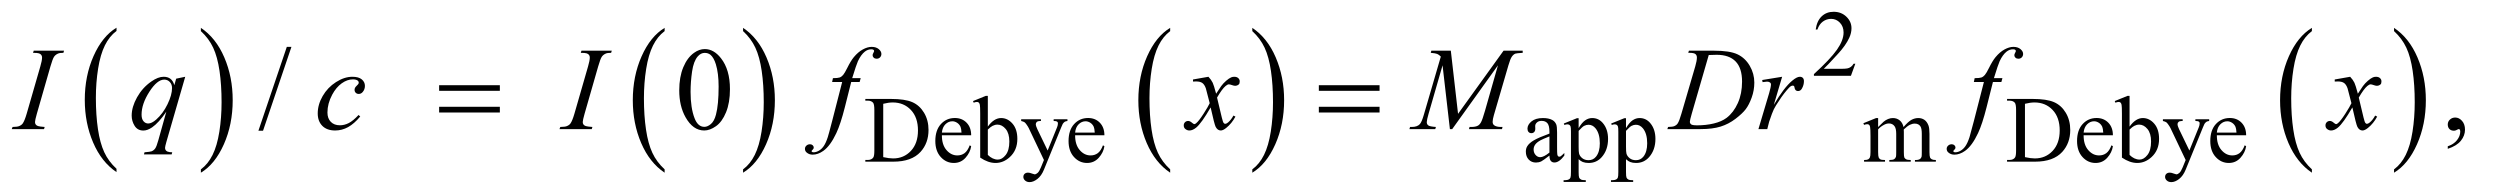 <?xml version="1.0" encoding="UTF-8"?>
<!DOCTYPE svg PUBLIC '-//W3C//DTD SVG 1.0//EN'
          'http://www.w3.org/TR/2001/REC-SVG-20010904/DTD/svg10.dtd'>
<svg stroke-dasharray="none" shape-rendering="auto" xmlns="http://www.w3.org/2000/svg" font-family="'Dialog'" text-rendering="auto" width="331" fill-opacity="1" color-interpolation="auto" color-rendering="auto" preserveAspectRatio="xMidYMid meet" font-size="12px" viewBox="0 0 331 26" fill="black" xmlns:xlink="http://www.w3.org/1999/xlink" stroke="black" image-rendering="auto" stroke-miterlimit="10" stroke-linecap="square" stroke-linejoin="miter" font-style="normal" stroke-width="1" height="26" stroke-dashoffset="0" font-weight="normal" stroke-opacity="1"
><!--Generated by the Batik Graphics2D SVG Generator--><defs id="genericDefs"
  /><g
  ><defs id="defs1"
    ><clipPath clipPathUnits="userSpaceOnUse" id="clipPath1"
      ><path d="M0.847 2.089 L210.327 2.089 L210.327 18.449 L0.847 18.449 L0.847 2.089 Z"
      /></clipPath
      ><clipPath clipPathUnits="userSpaceOnUse" id="clipPath2"
      ><path d="M27.051 66.949 L27.051 591.301 L6719.699 591.301 L6719.699 66.949 Z"
      /></clipPath
    ></defs
    ><g transform="scale(1.576,1.576) translate(-0.847,-2.089) matrix(0.031,0,0,0.031,0,0)"
    ><path d="M343.062 524.781 L343.062 533.797 Q302.406 506.516 279.742 453.703 Q257.078 400.891 257.078 338.125 Q257.078 272.828 280.914 219.18 Q304.75 165.531 343.062 142.438 L343.062 151.25 Q323.906 165.531 311.602 190.305 Q299.297 215.078 293.219 253.188 Q287.141 291.297 287.141 332.656 Q287.141 379.484 292.75 417.273 Q298.359 455.062 309.883 479.945 Q321.406 504.828 343.062 524.781 Z" stroke="none" clip-path="url(#clipPath2)"
    /></g
    ><g transform="matrix(0.049,0,0,0.049,-1.334,-3.291)"
    ><path d="M570.016 151.25 L570.016 142.438 Q610.656 169.516 633.32 222.32 Q655.984 275.125 655.984 337.906 Q655.984 403.203 632.156 456.953 Q608.328 510.703 570.016 533.797 L570.016 524.781 Q589.328 510.5 601.633 485.727 Q613.938 460.953 619.93 422.945 Q625.922 384.938 625.922 343.375 Q625.922 296.75 620.398 258.852 Q614.875 220.953 603.266 196.078 Q591.656 171.203 570.016 151.25 Z" stroke="none" clip-path="url(#clipPath2)"
    /></g
    ><g transform="matrix(0.049,0,0,0.049,-1.334,-3.291)"
    ><path d="M1823.062 524.781 L1823.062 533.797 Q1782.406 506.516 1759.742 453.703 Q1737.078 400.891 1737.078 338.125 Q1737.078 272.828 1760.914 219.18 Q1784.75 165.531 1823.062 142.438 L1823.062 151.25 Q1803.906 165.531 1791.602 190.305 Q1779.297 215.078 1773.219 253.188 Q1767.141 291.297 1767.141 332.656 Q1767.141 379.484 1772.75 417.273 Q1778.359 455.062 1789.883 479.945 Q1801.406 504.828 1823.062 524.781 Z" stroke="none" clip-path="url(#clipPath2)"
    /></g
    ><g transform="matrix(0.049,0,0,0.049,-1.334,-3.291)"
    ><path d="M2035.016 151.25 L2035.016 142.438 Q2075.656 169.516 2098.32 222.32 Q2120.984 275.125 2120.984 337.906 Q2120.984 403.203 2097.156 456.953 Q2073.328 510.703 2035.016 533.797 L2035.016 524.781 Q2054.328 510.5 2066.633 485.727 Q2078.938 460.953 2084.93 422.945 Q2090.922 384.938 2090.922 343.375 Q2090.922 296.75 2085.398 258.852 Q2079.875 220.953 2068.266 196.078 Q2056.656 171.203 2035.016 151.25 Z" stroke="none" clip-path="url(#clipPath2)"
    /></g
    ><g transform="matrix(0.049,0,0,0.049,-1.334,-3.291)"
    ><path d="M3189.062 524.781 L3189.062 533.797 Q3148.406 506.516 3125.742 453.703 Q3103.078 400.891 3103.078 338.125 Q3103.078 272.828 3126.914 219.18 Q3150.75 165.531 3189.062 142.438 L3189.062 151.25 Q3169.906 165.531 3157.602 190.305 Q3145.297 215.078 3139.219 253.188 Q3133.141 291.297 3133.141 332.656 Q3133.141 379.484 3138.75 417.273 Q3144.359 455.062 3155.883 479.945 Q3167.406 504.828 3189.062 524.781 Z" stroke="none" clip-path="url(#clipPath2)"
    /></g
    ><g transform="matrix(0.049,0,0,0.049,-1.334,-3.291)"
    ><path d="M3411.016 151.25 L3411.016 142.438 Q3451.656 169.516 3474.32 222.32 Q3496.984 275.125 3496.984 337.906 Q3496.984 403.203 3473.156 456.953 Q3449.328 510.703 3411.016 533.797 L3411.016 524.781 Q3430.328 510.5 3442.633 485.727 Q3454.938 460.953 3460.93 422.945 Q3466.922 384.938 3466.922 343.375 Q3466.922 296.75 3461.398 258.852 Q3455.875 220.953 3444.266 196.078 Q3432.656 171.203 3411.016 151.25 Z" stroke="none" clip-path="url(#clipPath2)"
    /></g
    ><g transform="matrix(0.049,0,0,0.049,-1.334,-3.291)"
    ><path d="M6274.062 524.781 L6274.062 533.797 Q6233.406 506.516 6210.742 453.703 Q6188.078 400.891 6188.078 338.125 Q6188.078 272.828 6211.914 219.18 Q6235.75 165.531 6274.062 142.438 L6274.062 151.25 Q6254.906 165.531 6242.602 190.305 Q6230.297 215.078 6224.219 253.188 Q6218.141 291.297 6218.141 332.656 Q6218.141 379.484 6223.75 417.273 Q6229.359 455.062 6240.883 479.945 Q6252.406 504.828 6274.062 524.781 Z" stroke="none" clip-path="url(#clipPath2)"
    /></g
    ><g transform="matrix(0.049,0,0,0.049,-1.334,-3.291)"
    ><path d="M6496.016 151.25 L6496.016 142.438 Q6536.656 169.516 6559.32 222.32 Q6581.984 275.125 6581.984 337.906 Q6581.984 403.203 6558.156 456.953 Q6534.328 510.703 6496.016 533.797 L6496.016 524.781 Q6515.328 510.5 6527.633 485.727 Q6539.938 460.953 6545.93 422.945 Q6551.922 384.938 6551.922 343.375 Q6551.922 296.75 6546.398 258.852 Q6540.875 220.953 6529.266 196.078 Q6517.656 171.203 6496.016 151.25 Z" stroke="none" clip-path="url(#clipPath2)"
    /></g
    ><g transform="matrix(0.049,0,0,0.049,-1.334,-3.291)"
    ><path d="M5040.375 239.375 L5028.5 272 L4928.5 272 L4928.5 267.375 Q4972.625 227.125 4990.625 201.625 Q5008.625 176.125 5008.625 155 Q5008.625 138.875 4998.75 128.5 Q4988.875 118.125 4975.125 118.125 Q4962.625 118.125 4952.688 125.438 Q4942.75 132.75 4938 146.875 L4933.375 146.875 Q4936.5 123.75 4949.438 111.375 Q4962.375 99 4981.75 99 Q5002.375 99 5016.188 112.25 Q5030 125.5 5030 143.5 Q5030 156.375 5024 169.25 Q5014.75 189.5 4994 212.125 Q4962.875 246.125 4955.125 253.125 L4999.375 253.125 Q5012.875 253.125 5018.312 252.125 Q5023.75 251.125 5028.125 248.062 Q5032.5 245 5035.75 239.375 L5040.375 239.375 Z" stroke="none" clip-path="url(#clipPath2)"
    /></g
    ><g transform="matrix(0.049,0,0,0.049,-1.334,-3.291)"
    ><path d="M2365.375 504 L2365.375 499.375 L2371.75 499.375 Q2382.5 499.375 2387 492.5 Q2389.75 488.375 2389.75 474 L2389.75 364.5 Q2389.75 348.625 2386.25 344.625 Q2381.375 339.125 2371.75 339.125 L2365.375 339.125 L2365.375 334.5 L2434.375 334.5 Q2472.375 334.5 2492.188 343.125 Q2512 351.75 2524.062 371.875 Q2536.125 392 2536.125 418.375 Q2536.125 453.75 2514.625 477.5 Q2490.5 504 2441.125 504 L2365.375 504 ZM2413.75 491.75 Q2429.625 495.25 2440.375 495.25 Q2469.375 495.25 2488.5 474.875 Q2507.625 454.5 2507.625 419.625 Q2507.625 384.5 2488.5 364.25 Q2469.375 344 2439.375 344 Q2428.125 344 2413.75 347.625 L2413.75 491.75 ZM2572.25 432.625 Q2572.125 458.125 2584.625 472.625 Q2597.125 487.125 2614 487.125 Q2625.25 487.125 2633.562 480.938 Q2641.875 474.75 2647.5 459.75 L2651.375 462.25 Q2648.75 479.375 2636.125 493.438 Q2623.5 507.5 2604.5 507.5 Q2583.875 507.5 2569.188 491.438 Q2554.5 475.375 2554.5 448.25 Q2554.5 418.875 2569.562 402.438 Q2584.625 386 2607.375 386 Q2626.625 386 2639 398.688 Q2651.375 411.375 2651.375 432.625 L2572.25 432.625 ZM2572.25 425.375 L2625.25 425.375 Q2624.625 414.375 2622.625 409.875 Q2619.5 402.875 2613.312 398.875 Q2607.125 394.875 2600.375 394.875 Q2590 394.875 2581.812 402.938 Q2573.625 411 2572.25 425.375 ZM2696.375 409.25 Q2713 386.125 2732.25 386.125 Q2749.875 386.125 2763 401.188 Q2776.125 416.25 2776.125 442.375 Q2776.125 472.875 2755.875 491.5 Q2738.5 507.5 2717.125 507.5 Q2707.125 507.5 2696.812 503.875 Q2686.5 500.25 2675.75 493 L2675.75 374.375 Q2675.75 354.875 2674.812 350.375 Q2673.875 345.875 2671.875 344.25 Q2669.875 342.625 2666.875 342.625 Q2663.375 342.625 2658.125 344.625 L2656.375 340.25 L2690.75 326.25 L2696.375 326.25 L2696.375 409.25 ZM2696.375 417.25 L2696.375 485.75 Q2702.75 492 2709.562 495.188 Q2716.375 498.375 2723.5 498.375 Q2734.875 498.375 2744.688 485.875 Q2754.5 473.375 2754.5 449.5 Q2754.5 427.5 2744.688 415.688 Q2734.875 403.875 2722.375 403.875 Q2715.75 403.875 2709.125 407.25 Q2704.125 409.75 2696.375 417.25 ZM2786.5 389.5 L2839.875 389.5 L2839.875 394.125 L2837.25 394.125 Q2831.625 394.125 2828.812 396.562 Q2826 399 2826 402.625 Q2826 407.5 2830.125 416.125 L2858 473.875 L2883.625 410.625 Q2885.75 405.5 2885.75 400.5 Q2885.75 398.25 2884.875 397.125 Q2883.875 395.75 2881.75 394.938 Q2879.625 394.125 2874.25 394.125 L2874.25 389.5 L2911.5 389.5 L2911.5 394.125 Q2906.875 394.625 2904.375 396.125 Q2901.875 397.625 2898.875 401.75 Q2897.75 403.5 2894.625 411.375 L2848 525.625 Q2841.25 542.25 2830.312 550.75 Q2819.375 559.25 2809.25 559.25 Q2801.875 559.25 2797.125 555 Q2792.375 550.75 2792.375 545.25 Q2792.375 540 2795.812 536.812 Q2799.25 533.625 2805.25 533.625 Q2809.375 533.625 2816.5 536.375 Q2821.5 538.25 2822.75 538.25 Q2826.5 538.25 2830.938 534.375 Q2835.375 530.5 2839.875 519.375 L2848 499.5 L2806.875 413.125 Q2805 409.25 2800.875 403.5 Q2797.75 399.125 2795.75 397.625 Q2792.875 395.625 2786.5 394.125 L2786.5 389.5 ZM2932.25 432.625 Q2932.125 458.125 2944.625 472.625 Q2957.125 487.125 2974 487.125 Q2985.25 487.125 2993.562 480.938 Q3001.875 474.75 3007.5 459.75 L3011.375 462.25 Q3008.75 479.375 2996.125 493.438 Q2983.5 507.5 2964.5 507.5 Q2943.875 507.5 2929.188 491.438 Q2914.5 475.375 2914.5 448.25 Q2914.5 418.875 2929.562 402.438 Q2944.625 386 2967.375 386 Q2986.625 386 2999 398.688 Q3011.375 411.375 3011.375 432.625 L2932.25 432.625 ZM2932.25 425.375 L2985.25 425.375 Q2984.625 414.375 2982.625 409.875 Q2979.5 402.875 2973.312 398.875 Q2967.125 394.875 2960.375 394.875 Q2950 394.875 2941.812 402.938 Q2933.625 411 2932.25 425.375 ZM4213.875 487.5 Q4196.25 501.125 4191.75 503.25 Q4185 506.375 4177.375 506.375 Q4165.5 506.375 4157.812 498.25 Q4150.125 490.125 4150.125 476.875 Q4150.125 468.5 4153.875 462.375 Q4159 453.875 4171.688 446.375 Q4184.375 438.875 4213.875 428.125 L4213.875 423.625 Q4213.875 406.5 4208.438 400.125 Q4203 393.75 4192.625 393.75 Q4184.75 393.75 4180.125 398 Q4175.375 402.25 4175.375 407.75 L4175.625 415 Q4175.625 420.75 4172.688 423.875 Q4169.75 427 4165 427 Q4160.375 427 4157.438 423.75 Q4154.5 420.5 4154.5 414.875 Q4154.5 404.125 4165.5 395.125 Q4176.5 386.125 4196.375 386.125 Q4211.625 386.125 4221.375 391.25 Q4228.75 395.125 4232.25 403.375 Q4234.5 408.75 4234.5 425.375 L4234.5 464.25 Q4234.5 480.625 4235.125 484.312 Q4235.75 488 4237.188 489.25 Q4238.625 490.5 4240.5 490.5 Q4242.5 490.5 4244 489.625 Q4246.625 488 4254.125 480.5 L4254.125 487.5 Q4240.125 506.25 4227.375 506.25 Q4221.25 506.25 4217.625 502 Q4214 497.75 4213.875 487.5 ZM4213.875 479.375 L4213.875 435.75 Q4195 443.25 4189.5 446.375 Q4179.625 451.875 4175.375 457.875 Q4171.125 463.875 4171.125 471 Q4171.125 480 4176.5 485.938 Q4181.875 491.875 4188.875 491.875 Q4198.375 491.875 4213.875 479.375 ZM4252.75 400.875 L4288 386.625 L4292.75 386.625 L4292.75 413.375 Q4301.625 398.25 4310.562 392.188 Q4319.5 386.125 4329.375 386.125 Q4346.625 386.125 4358.125 399.625 Q4372.25 416.125 4372.25 442.625 Q4372.25 472.25 4355.25 491.625 Q4341.25 507.5 4320 507.5 Q4310.75 507.5 4304 504.875 Q4299 503 4292.75 497.375 L4292.75 532.25 Q4292.75 544 4294.188 547.188 Q4295.625 550.375 4299.188 552.25 Q4302.75 554.125 4312.125 554.125 L4312.125 558.75 L4252.125 558.75 L4252.125 554.125 L4255.25 554.125 Q4262.125 554.25 4267 551.5 Q4269.375 550.125 4270.688 547.062 Q4272 544 4272 531.5 L4272 423.25 Q4272 412.125 4271 409.125 Q4270 406.125 4267.812 404.625 Q4265.625 403.125 4261.875 403.125 Q4258.875 403.125 4254.25 404.875 L4252.75 400.875 ZM4292.75 420.75 L4292.75 463.5 Q4292.75 477.375 4293.875 481.75 Q4295.625 489 4302.438 494.5 Q4309.25 500 4319.625 500 Q4332.125 500 4339.875 490.25 Q4350 477.5 4350 454.375 Q4350 428.125 4338.5 414 Q4330.5 404.25 4319.5 404.25 Q4313.5 404.25 4307.625 407.25 Q4303.125 409.5 4292.75 420.75 ZM4380.75 400.875 L4416 386.625 L4420.75 386.625 L4420.75 413.375 Q4429.625 398.25 4438.562 392.188 Q4447.5 386.125 4457.375 386.125 Q4474.625 386.125 4486.125 399.625 Q4500.25 416.125 4500.25 442.625 Q4500.25 472.25 4483.25 491.625 Q4469.25 507.5 4448 507.5 Q4438.75 507.5 4432 504.875 Q4427 503 4420.75 497.375 L4420.75 532.25 Q4420.75 544 4422.188 547.188 Q4423.625 550.375 4427.188 552.25 Q4430.75 554.125 4440.125 554.125 L4440.125 558.75 L4380.125 558.75 L4380.125 554.125 L4383.25 554.125 Q4390.125 554.25 4395 551.5 Q4397.375 550.125 4398.688 547.062 Q4400 544 4400 531.5 L4400 423.25 Q4400 412.125 4399 409.125 Q4398 406.125 4395.812 404.625 Q4393.625 403.125 4389.875 403.125 Q4386.875 403.125 4382.25 404.875 L4380.75 400.875 ZM4420.75 420.75 L4420.75 463.5 Q4420.75 477.375 4421.875 481.75 Q4423.625 489 4430.438 494.5 Q4437.25 500 4447.625 500 Q4460.125 500 4467.875 490.25 Q4478 477.5 4478 454.375 Q4478 428.125 4466.5 414 Q4458.5 404.25 4447.5 404.25 Q4441.5 404.25 4435.625 407.25 Q4431.125 409.5 4420.75 420.75 ZM5102 410.5 Q5114.5 398 5116.75 396.125 Q5122.375 391.375 5128.875 388.75 Q5135.375 386.125 5141.75 386.125 Q5152.5 386.125 5160.25 392.375 Q5168 398.625 5170.625 410.5 Q5183.5 395.5 5192.375 390.812 Q5201.25 386.125 5210.625 386.125 Q5219.75 386.125 5226.812 390.812 Q5233.875 395.5 5238 406.125 Q5240.75 413.375 5240.75 428.875 L5240.75 478.125 Q5240.75 488.875 5242.375 492.875 Q5243.625 495.625 5247 497.562 Q5250.375 499.5 5258 499.5 L5258 504 L5201.5 504 L5201.5 499.5 L5203.875 499.5 Q5211.25 499.5 5215.375 496.625 Q5218.25 494.625 5219.5 490.25 Q5220 488.125 5220 478.125 L5220 428.875 Q5220 414.875 5216.625 409.125 Q5211.75 401.125 5201 401.125 Q5194.375 401.125 5187.688 404.438 Q5181 407.75 5171.5 416.75 L5171.25 418.125 L5171.5 423.5 L5171.5 478.125 Q5171.5 489.875 5172.812 492.75 Q5174.125 495.625 5177.75 497.562 Q5181.375 499.5 5190.125 499.5 L5190.125 504 L5132.25 504 L5132.25 499.5 Q5141.75 499.5 5145.312 497.25 Q5148.875 495 5150.25 490.5 Q5150.875 488.375 5150.875 478.125 L5150.875 428.875 Q5150.875 414.875 5146.75 408.75 Q5141.25 400.75 5131.375 400.75 Q5124.625 400.75 5118 404.375 Q5107.625 409.875 5102 416.75 L5102 478.125 Q5102 489.375 5103.562 492.75 Q5105.125 496.125 5108.188 497.812 Q5111.25 499.5 5120.625 499.5 L5120.625 504 L5064 504 L5064 499.5 Q5071.875 499.5 5075 497.812 Q5078.125 496.125 5079.75 492.438 Q5081.375 488.75 5081.375 478.125 L5081.375 434.375 Q5081.375 415.5 5080.25 410 Q5079.375 405.875 5077.5 404.312 Q5075.625 402.75 5072.375 402.75 Q5068.875 402.75 5064 404.625 L5062.125 400.125 L5096.625 386.125 L5102 386.125 L5102 410.5 ZM5450.375 504 L5450.375 499.375 L5456.75 499.375 Q5467.5 499.375 5472 492.5 Q5474.75 488.375 5474.75 474 L5474.75 364.5 Q5474.75 348.625 5471.25 344.625 Q5466.375 339.125 5456.75 339.125 L5450.375 339.125 L5450.375 334.5 L5519.375 334.5 Q5557.375 334.5 5577.188 343.125 Q5597 351.75 5609.062 371.875 Q5621.125 392 5621.125 418.375 Q5621.125 453.75 5599.625 477.5 Q5575.5 504 5526.125 504 L5450.375 504 ZM5498.75 491.75 Q5514.625 495.25 5525.375 495.25 Q5554.375 495.25 5573.5 474.875 Q5592.625 454.5 5592.625 419.625 Q5592.625 384.5 5573.5 364.25 Q5554.375 344 5524.375 344 Q5513.125 344 5498.75 347.625 L5498.75 491.75 ZM5657.25 432.625 Q5657.125 458.125 5669.625 472.625 Q5682.125 487.125 5699 487.125 Q5710.25 487.125 5718.562 480.938 Q5726.875 474.75 5732.5 459.75 L5736.375 462.25 Q5733.75 479.375 5721.125 493.438 Q5708.5 507.5 5689.5 507.5 Q5668.875 507.5 5654.188 491.438 Q5639.5 475.375 5639.5 448.25 Q5639.5 418.875 5654.562 402.438 Q5669.625 386 5692.375 386 Q5711.625 386 5724 398.688 Q5736.375 411.375 5736.375 432.625 L5657.25 432.625 ZM5657.25 425.375 L5710.25 425.375 Q5709.625 414.375 5707.625 409.875 Q5704.5 402.875 5698.312 398.875 Q5692.125 394.875 5685.375 394.875 Q5675 394.875 5666.812 402.938 Q5658.625 411 5657.25 425.375 ZM5781.375 409.25 Q5798 386.125 5817.25 386.125 Q5834.875 386.125 5848 401.188 Q5861.125 416.25 5861.125 442.375 Q5861.125 472.875 5840.875 491.5 Q5823.5 507.5 5802.125 507.5 Q5792.125 507.5 5781.812 503.875 Q5771.5 500.25 5760.75 493 L5760.75 374.375 Q5760.75 354.875 5759.812 350.375 Q5758.875 345.875 5756.875 344.25 Q5754.875 342.625 5751.875 342.625 Q5748.375 342.625 5743.125 344.625 L5741.375 340.25 L5775.75 326.25 L5781.375 326.25 L5781.375 409.25 ZM5781.375 417.25 L5781.375 485.75 Q5787.75 492 5794.562 495.188 Q5801.375 498.375 5808.5 498.375 Q5819.875 498.375 5829.688 485.875 Q5839.5 473.375 5839.5 449.5 Q5839.5 427.5 5829.688 415.688 Q5819.875 403.875 5807.375 403.875 Q5800.75 403.875 5794.125 407.25 Q5789.125 409.75 5781.375 417.25 ZM5871.5 389.5 L5924.875 389.5 L5924.875 394.125 L5922.25 394.125 Q5916.625 394.125 5913.812 396.562 Q5911 399 5911 402.625 Q5911 407.5 5915.125 416.125 L5943 473.875 L5968.625 410.625 Q5970.75 405.5 5970.75 400.5 Q5970.75 398.25 5969.875 397.125 Q5968.875 395.75 5966.75 394.938 Q5964.625 394.125 5959.25 394.125 L5959.25 389.5 L5996.5 389.5 L5996.5 394.125 Q5991.875 394.625 5989.375 396.125 Q5986.875 397.625 5983.875 401.75 Q5982.75 403.5 5979.625 411.375 L5933 525.625 Q5926.25 542.25 5915.312 550.75 Q5904.375 559.25 5894.25 559.25 Q5886.875 559.25 5882.125 555 Q5877.375 550.75 5877.375 545.25 Q5877.375 540 5880.812 536.812 Q5884.25 533.625 5890.25 533.625 Q5894.375 533.625 5901.5 536.375 Q5906.5 538.25 5907.75 538.25 Q5911.5 538.25 5915.938 534.375 Q5920.375 530.5 5924.875 519.375 L5933 499.5 L5891.875 413.125 Q5890 409.25 5885.875 403.5 Q5882.75 399.125 5880.75 397.625 Q5877.875 395.625 5871.5 394.125 L5871.5 389.5 ZM6017.25 432.625 Q6017.125 458.125 6029.625 472.625 Q6042.125 487.125 6059 487.125 Q6070.25 487.125 6078.562 480.938 Q6086.875 474.75 6092.5 459.75 L6096.375 462.25 Q6093.75 479.375 6081.125 493.438 Q6068.5 507.5 6049.5 507.5 Q6028.875 507.5 6014.188 491.438 Q5999.5 475.375 5999.5 448.25 Q5999.5 418.875 6014.562 402.438 Q6029.625 386 6052.375 386 Q6071.625 386 6084 398.688 Q6096.375 411.375 6096.375 432.625 L6017.25 432.625 ZM6017.25 425.375 L6070.25 425.375 Q6069.625 414.375 6067.625 409.875 Q6064.5 402.875 6058.312 398.875 Q6052.125 394.875 6045.375 394.875 Q6035 394.875 6026.812 402.938 Q6018.625 411 6017.25 425.375 Z" stroke="none" clip-path="url(#clipPath2)"
    /></g
    ><g transform="matrix(0.049,0,0,0.049,-1.334,-3.291)"
    ><path d="M814.688 193.812 L737.969 420.375 L725.469 420.375 L802.188 193.812 L814.688 193.812 ZM1862.562 311.312 Q1862.562 275.062 1873.5 248.891 Q1884.438 222.719 1902.562 209.906 Q1916.625 199.75 1931.625 199.75 Q1956 199.75 1975.375 224.594 Q1999.594 255.375 1999.594 308.031 Q1999.594 344.906 1988.969 370.688 Q1978.344 396.469 1961.859 408.109 Q1945.375 419.75 1930.062 419.75 Q1899.75 419.75 1879.594 383.969 Q1862.562 353.812 1862.562 311.312 ZM1893.188 315.219 Q1893.188 358.969 1903.969 386.625 Q1912.875 409.906 1930.531 409.906 Q1938.969 409.906 1948.031 402.328 Q1957.094 394.75 1961.781 376.938 Q1968.969 350.062 1968.969 301.156 Q1968.969 264.906 1961.469 240.688 Q1955.844 222.719 1946.938 215.219 Q1940.531 210.062 1931.469 210.062 Q1920.844 210.062 1912.562 219.594 Q1901.312 232.562 1897.25 260.375 Q1893.188 288.188 1893.188 315.219 ZM6641.188 469.281 L6641.188 462.406 Q6657.281 457.094 6666.109 445.922 Q6674.938 434.75 6674.938 422.25 Q6674.938 419.281 6673.531 417.25 Q6672.438 415.844 6671.344 415.844 Q6669.625 415.844 6663.844 418.969 Q6661.031 420.375 6657.906 420.375 Q6650.25 420.375 6645.719 415.844 Q6641.188 411.312 6641.188 403.344 Q6641.188 395.688 6647.047 390.219 Q6652.906 384.75 6661.344 384.75 Q6671.656 384.75 6679.703 393.734 Q6687.75 402.719 6687.75 417.562 Q6687.75 433.656 6676.578 447.484 Q6665.406 461.312 6641.188 469.281 Z" stroke="none" clip-path="url(#clipPath2)"
    /></g
    ><g transform="matrix(0.049,0,0,0.049,-1.334,-3.291)"
    ><path d="M147.906 410.219 L146.188 416 L59 416 L61.188 410.219 Q74.312 409.906 78.531 408.031 Q85.406 405.375 88.688 400.688 Q93.844 393.344 99.312 374.438 L136.188 246.625 Q140.875 230.688 140.875 222.562 Q140.875 218.5 138.844 215.688 Q136.812 212.875 132.672 211.391 Q128.531 209.906 116.5 209.906 L118.375 204.125 L200.25 204.125 L198.531 209.906 Q188.531 209.75 183.688 212.094 Q176.656 215.219 172.984 221 Q169.312 226.781 163.531 246.625 L126.812 374.438 Q121.812 392.094 121.812 396.938 Q121.812 400.844 123.766 403.578 Q125.719 406.312 130.016 407.797 Q134.312 409.281 147.906 410.219 ZM527.719 274.594 L476.625 451.156 Q473.188 463.344 473.188 466.781 Q473.188 470.375 474.984 472.953 Q476.781 475.531 479.906 476.781 Q484.75 478.656 492.562 478.656 L491 484.438 L416.156 484.438 L417.719 478.656 Q433.031 477.406 436.781 476 Q442.719 473.656 446.547 468.344 Q450.375 463.031 455.062 446 L476.625 368.969 Q456 399.125 438.188 411.312 Q425.531 419.906 414.594 419.906 Q398.969 419.906 391 407.172 Q383.031 394.438 383.031 379.594 Q383.031 356 397.562 330.062 Q412.094 304.125 435.844 287.562 Q454.281 274.594 469.281 274.594 Q480.375 274.594 487.562 279.984 Q494.75 285.375 498.344 297.25 L503.188 279.75 L527.719 274.594 ZM492.094 305.062 Q492.094 295.062 486 288.656 Q479.906 282.25 471 282.25 Q451.938 282.25 430.844 315.062 Q409.75 347.875 409.75 376.938 Q409.75 388.656 414.984 394.75 Q420.219 400.844 427.719 400.844 Q437.25 400.844 449.281 390.219 Q467.562 374.125 479.828 348.891 Q492.094 323.656 492.094 305.062 ZM1000.594 381.938 Q984.344 401.469 967.781 410.609 Q951.219 419.75 932.781 419.75 Q910.594 419.75 898.172 407.25 Q885.75 394.75 885.75 373.656 Q885.75 349.75 899.109 326.625 Q912.469 303.5 935.047 289.047 Q957.625 274.594 979.344 274.594 Q996.375 274.594 1004.812 281.703 Q1013.25 288.812 1013.25 299.125 Q1013.25 308.812 1007.312 315.688 Q1002.938 321 996.531 321 Q991.688 321 988.484 317.875 Q985.281 314.75 985.281 310.062 Q985.281 307.094 986.453 304.594 Q987.625 302.094 991.297 298.578 Q994.969 295.062 995.75 293.5 Q996.531 291.938 996.531 290.219 Q996.531 286.938 993.562 284.75 Q989.031 281.625 980.75 281.625 Q965.438 281.625 950.438 292.406 Q935.438 303.188 924.812 323.031 Q912 347.094 912 371.156 Q912 387.094 921.062 396.391 Q930.125 405.688 945.75 405.688 Q957.781 405.688 969.578 399.672 Q981.375 393.656 996.062 377.875 L1000.594 381.938 ZM1627.906 410.219 L1626.188 416 L1539 416 L1541.188 410.219 Q1554.312 409.906 1558.531 408.031 Q1565.406 405.375 1568.688 400.688 Q1573.844 393.344 1579.312 374.438 L1616.188 246.625 Q1620.875 230.688 1620.875 222.562 Q1620.875 218.5 1618.844 215.688 Q1616.812 212.875 1612.672 211.391 Q1608.531 209.906 1596.5 209.906 L1598.375 204.125 L1680.25 204.125 L1678.531 209.906 Q1668.531 209.75 1663.688 212.094 Q1656.656 215.219 1652.984 221 Q1649.312 226.781 1643.531 246.625 L1606.812 374.438 Q1601.812 392.094 1601.812 396.938 Q1601.812 400.844 1603.766 403.578 Q1605.719 406.312 1610.016 407.797 Q1614.312 409.281 1627.906 410.219 ZM2352.844 278.344 L2350.031 288.656 L2327.219 288.656 L2310.031 356.938 Q2298.625 402.094 2287.062 426.781 Q2270.656 461.625 2251.75 474.906 Q2237.375 485.062 2223 485.062 Q2213.625 485.062 2207.062 479.438 Q2202.219 475.531 2202.219 469.281 Q2202.219 464.281 2206.203 460.609 Q2210.188 456.938 2215.969 456.938 Q2220.188 456.938 2223.078 459.594 Q2225.969 462.25 2225.969 465.688 Q2225.969 469.125 2222.688 472.094 Q2220.188 474.281 2220.188 475.375 Q2220.188 476.781 2221.281 477.562 Q2222.688 478.656 2225.656 478.656 Q2232.375 478.656 2239.797 474.438 Q2247.219 470.219 2253 461.859 Q2258.781 453.5 2263.938 437.719 Q2266.125 431.156 2275.656 394.438 L2302.844 288.656 L2275.656 288.656 L2277.844 278.344 Q2290.812 278.344 2295.969 276.547 Q2301.125 274.75 2305.422 269.672 Q2309.719 264.594 2316.594 250.688 Q2325.812 231.938 2334.25 221.625 Q2345.812 207.719 2358.547 200.766 Q2371.281 193.812 2382.531 193.812 Q2394.406 193.812 2401.594 199.828 Q2408.781 205.844 2408.781 212.875 Q2408.781 218.344 2405.188 222.094 Q2401.594 225.844 2395.969 225.844 Q2391.125 225.844 2388.078 223.031 Q2385.031 220.219 2385.031 216.312 Q2385.031 213.812 2387.062 210.141 Q2389.094 206.469 2389.094 205.219 Q2389.094 203.031 2387.688 201.938 Q2385.656 200.375 2381.75 200.375 Q2371.906 200.375 2364.094 206.625 Q2353.625 214.906 2345.344 232.562 Q2341.125 241.781 2329.875 278.344 L2352.844 278.344 ZM3292.469 274.594 Q3300.125 282.719 3304.031 290.844 Q3306.844 296.469 3313.25 320.375 L3327 299.75 Q3332.469 292.25 3340.281 285.453 Q3348.094 278.656 3354.031 276.156 Q3357.781 274.594 3362.312 274.594 Q3369.031 274.594 3373.016 278.188 Q3377 281.781 3377 286.938 Q3377 292.875 3374.656 295.062 Q3370.281 298.969 3364.656 298.969 Q3361.375 298.969 3357.625 297.562 Q3350.281 295.062 3347.781 295.062 Q3344.031 295.062 3338.875 299.438 Q3329.188 307.562 3315.75 330.844 L3328.562 384.594 Q3331.531 396.938 3333.562 399.359 Q3335.594 401.781 3337.625 401.781 Q3340.906 401.781 3345.281 398.188 Q3353.875 391 3359.969 379.438 L3365.438 382.25 Q3355.594 400.688 3340.438 412.875 Q3331.844 419.75 3325.906 419.75 Q3317.156 419.75 3312 409.906 Q3308.719 403.812 3298.406 357.406 Q3274.031 399.75 3259.344 411.938 Q3249.812 419.75 3240.906 419.75 Q3234.656 419.75 3229.5 415.219 Q3225.75 411.781 3225.75 406 Q3225.75 400.844 3229.188 397.406 Q3232.625 393.969 3237.625 393.969 Q3242.625 393.969 3248.25 398.969 Q3252.312 402.562 3254.5 402.562 Q3256.375 402.562 3259.344 400.062 Q3266.688 394.125 3279.344 374.438 Q3292 354.75 3295.906 346 Q3286.219 308.031 3285.438 305.844 Q3281.844 295.688 3276.062 291.469 Q3270.281 287.25 3259.031 287.25 Q3255.438 287.25 3250.75 287.562 L3250.75 281.938 L3292.469 274.594 ZM3947.406 204.125 L3966.938 374.75 L4089.906 204.125 L4141.625 204.125 L4141.625 209.906 Q4124.75 211 4121.781 212.094 Q4116.625 214.125 4112.328 220.219 Q4108.031 226.312 4103.031 243.656 L4063.812 378.031 Q4060.375 389.75 4060.375 396.469 Q4060.375 402.562 4064.594 405.688 Q4070.531 410.219 4083.344 410.219 L4087.094 410.219 L4085.688 416 L3996.469 416 L3998.031 410.219 L4002.25 410.219 Q4014.125 410.219 4020.375 406.781 Q4025.219 404.281 4029.047 397.328 Q4032.875 390.375 4039.75 366.469 L4074.75 243.656 L3951.156 416 L3944.906 416 L3925.062 243.656 L3887.25 374.75 Q3882.406 391.469 3882.406 397.25 Q3882.406 403.031 3886.625 406.078 Q3890.844 409.125 3907.094 410.219 L3905.375 416 L3835.531 416 L3837.25 410.219 L3841.469 410.219 Q3856.938 410.219 3863.812 402.406 Q3868.812 396.781 3874.281 378.031 L3920.375 220.062 Q3915.219 214.75 3910.531 212.875 Q3905.844 211 3893.188 209.906 L3894.75 204.125 L3947.406 204.125 ZM4588.875 209.906 L4590.75 204.125 L4658.406 204.125 Q4701.375 204.125 4722.078 213.969 Q4742.781 223.812 4755.125 244.984 Q4767.469 266.156 4767.469 290.375 Q4767.469 311.156 4760.359 330.766 Q4753.25 350.375 4744.266 362.172 Q4735.281 373.969 4716.688 388.188 Q4698.094 402.406 4676.375 409.203 Q4654.656 416 4622.156 416 L4532.469 416 L4534.5 410.219 Q4546.844 409.906 4551.062 408.031 Q4557.312 405.375 4560.281 400.844 Q4564.812 394.281 4570.438 374.438 L4607.938 246.312 Q4612.312 231.156 4612.312 222.562 Q4612.312 216.469 4608.25 213.188 Q4604.188 209.906 4592.312 209.906 L4588.875 209.906 ZM4644.344 215.844 L4598.406 374.438 Q4593.25 392.25 4593.25 396.469 Q4593.25 398.969 4594.891 401.312 Q4596.531 403.656 4599.344 404.438 Q4603.406 405.844 4612.469 405.844 Q4637 405.844 4658.016 400.766 Q4679.031 395.688 4692.469 385.688 Q4711.531 371.156 4722.938 345.688 Q4734.344 320.219 4734.344 287.719 Q4734.344 251 4716.844 233.109 Q4699.344 215.219 4665.75 215.219 Q4657.469 215.219 4644.344 215.844 ZM4788.719 283.344 L4842.625 274.594 L4820.125 350.531 Q4847.469 303.812 4869.812 285.219 Q4882.469 274.594 4890.438 274.594 Q4895.594 274.594 4898.562 277.641 Q4901.531 280.688 4901.531 286.469 Q4901.531 296.781 4896.219 306.156 Q4892.469 313.188 4885.438 313.188 Q4881.844 313.188 4879.266 310.844 Q4876.688 308.5 4876.062 303.656 Q4875.75 300.688 4874.656 299.75 Q4873.406 298.5 4871.688 298.5 Q4869.031 298.5 4866.688 299.75 Q4862.625 301.938 4854.344 311.938 Q4841.375 327.25 4826.219 351.625 Q4819.656 361.938 4814.969 374.906 Q4808.406 392.719 4807.469 396.312 L4802.469 416 L4778.562 416 L4807.469 318.969 Q4812.469 302.094 4812.469 294.906 Q4812.469 292.094 4810.125 290.219 Q4807 287.719 4801.844 287.719 Q4798.562 287.719 4789.812 289.125 L4788.719 283.344 ZM5437.844 278.344 L5435.031 288.656 L5412.219 288.656 L5395.031 356.938 Q5383.625 402.094 5372.062 426.781 Q5355.656 461.625 5336.75 474.906 Q5322.375 485.062 5308 485.062 Q5298.625 485.062 5292.062 479.438 Q5287.219 475.531 5287.219 469.281 Q5287.219 464.281 5291.203 460.609 Q5295.188 456.938 5300.969 456.938 Q5305.188 456.938 5308.078 459.594 Q5310.969 462.25 5310.969 465.688 Q5310.969 469.125 5307.688 472.094 Q5305.188 474.281 5305.188 475.375 Q5305.188 476.781 5306.281 477.562 Q5307.688 478.656 5310.656 478.656 Q5317.375 478.656 5324.797 474.438 Q5332.219 470.219 5338 461.859 Q5343.781 453.5 5348.938 437.719 Q5351.125 431.156 5360.656 394.438 L5387.844 288.656 L5360.656 288.656 L5362.844 278.344 Q5375.812 278.344 5380.969 276.547 Q5386.125 274.75 5390.422 269.672 Q5394.719 264.594 5401.594 250.688 Q5410.812 231.938 5419.25 221.625 Q5430.812 207.719 5443.547 200.766 Q5456.281 193.812 5467.531 193.812 Q5479.406 193.812 5486.594 199.828 Q5493.781 205.844 5493.781 212.875 Q5493.781 218.344 5490.188 222.094 Q5486.594 225.844 5480.969 225.844 Q5476.125 225.844 5473.078 223.031 Q5470.031 220.219 5470.031 216.312 Q5470.031 213.812 5472.062 210.141 Q5474.094 206.469 5474.094 205.219 Q5474.094 203.031 5472.688 201.938 Q5470.656 200.375 5466.75 200.375 Q5456.906 200.375 5449.094 206.625 Q5438.625 214.906 5430.344 232.562 Q5426.125 241.781 5414.875 278.344 L5437.844 278.344 ZM6377.469 274.594 Q6385.125 282.719 6389.031 290.844 Q6391.844 296.469 6398.25 320.375 L6412 299.75 Q6417.469 292.25 6425.281 285.453 Q6433.094 278.656 6439.031 276.156 Q6442.781 274.594 6447.312 274.594 Q6454.031 274.594 6458.016 278.188 Q6462 281.781 6462 286.938 Q6462 292.875 6459.656 295.062 Q6455.281 298.969 6449.656 298.969 Q6446.375 298.969 6442.625 297.562 Q6435.281 295.062 6432.781 295.062 Q6429.031 295.062 6423.875 299.438 Q6414.188 307.562 6400.75 330.844 L6413.562 384.594 Q6416.531 396.938 6418.562 399.359 Q6420.594 401.781 6422.625 401.781 Q6425.906 401.781 6430.281 398.188 Q6438.875 391 6444.969 379.438 L6450.438 382.25 Q6440.594 400.688 6425.438 412.875 Q6416.844 419.75 6410.906 419.75 Q6402.156 419.75 6397 409.906 Q6393.719 403.812 6383.406 357.406 Q6359.031 399.75 6344.344 411.938 Q6334.812 419.75 6325.906 419.75 Q6319.656 419.75 6314.5 415.219 Q6310.75 411.781 6310.75 406 Q6310.75 400.844 6314.188 397.406 Q6317.625 393.969 6322.625 393.969 Q6327.625 393.969 6333.25 398.969 Q6337.312 402.562 6339.5 402.562 Q6341.375 402.562 6344.344 400.062 Q6351.688 394.125 6364.344 374.438 Q6377 354.75 6380.906 346 Q6371.219 308.031 6370.438 305.844 Q6366.844 295.688 6361.062 291.469 Q6355.281 287.25 6344.031 287.25 Q6340.438 287.25 6335.75 287.562 L6335.75 281.938 L6377.469 274.594 Z" stroke="none" clip-path="url(#clipPath2)"
    /></g
    ><g transform="matrix(0.049,0,0,0.049,-1.334,-3.291)"
    ><path d="M1213.781 297.406 L1377.844 297.406 L1377.844 312.562 L1213.781 312.562 L1213.781 297.406 ZM1213.781 355.688 L1377.844 355.688 L1377.844 371.156 L1213.781 371.156 L1213.781 355.688 ZM3590.781 297.406 L3754.844 297.406 L3754.844 312.562 L3590.781 312.562 L3590.781 297.406 ZM3590.781 355.688 L3754.844 355.688 L3754.844 371.156 L3590.781 371.156 L3590.781 355.688 Z" stroke="none" clip-path="url(#clipPath2)"
    /></g
  ></g
></svg
>
